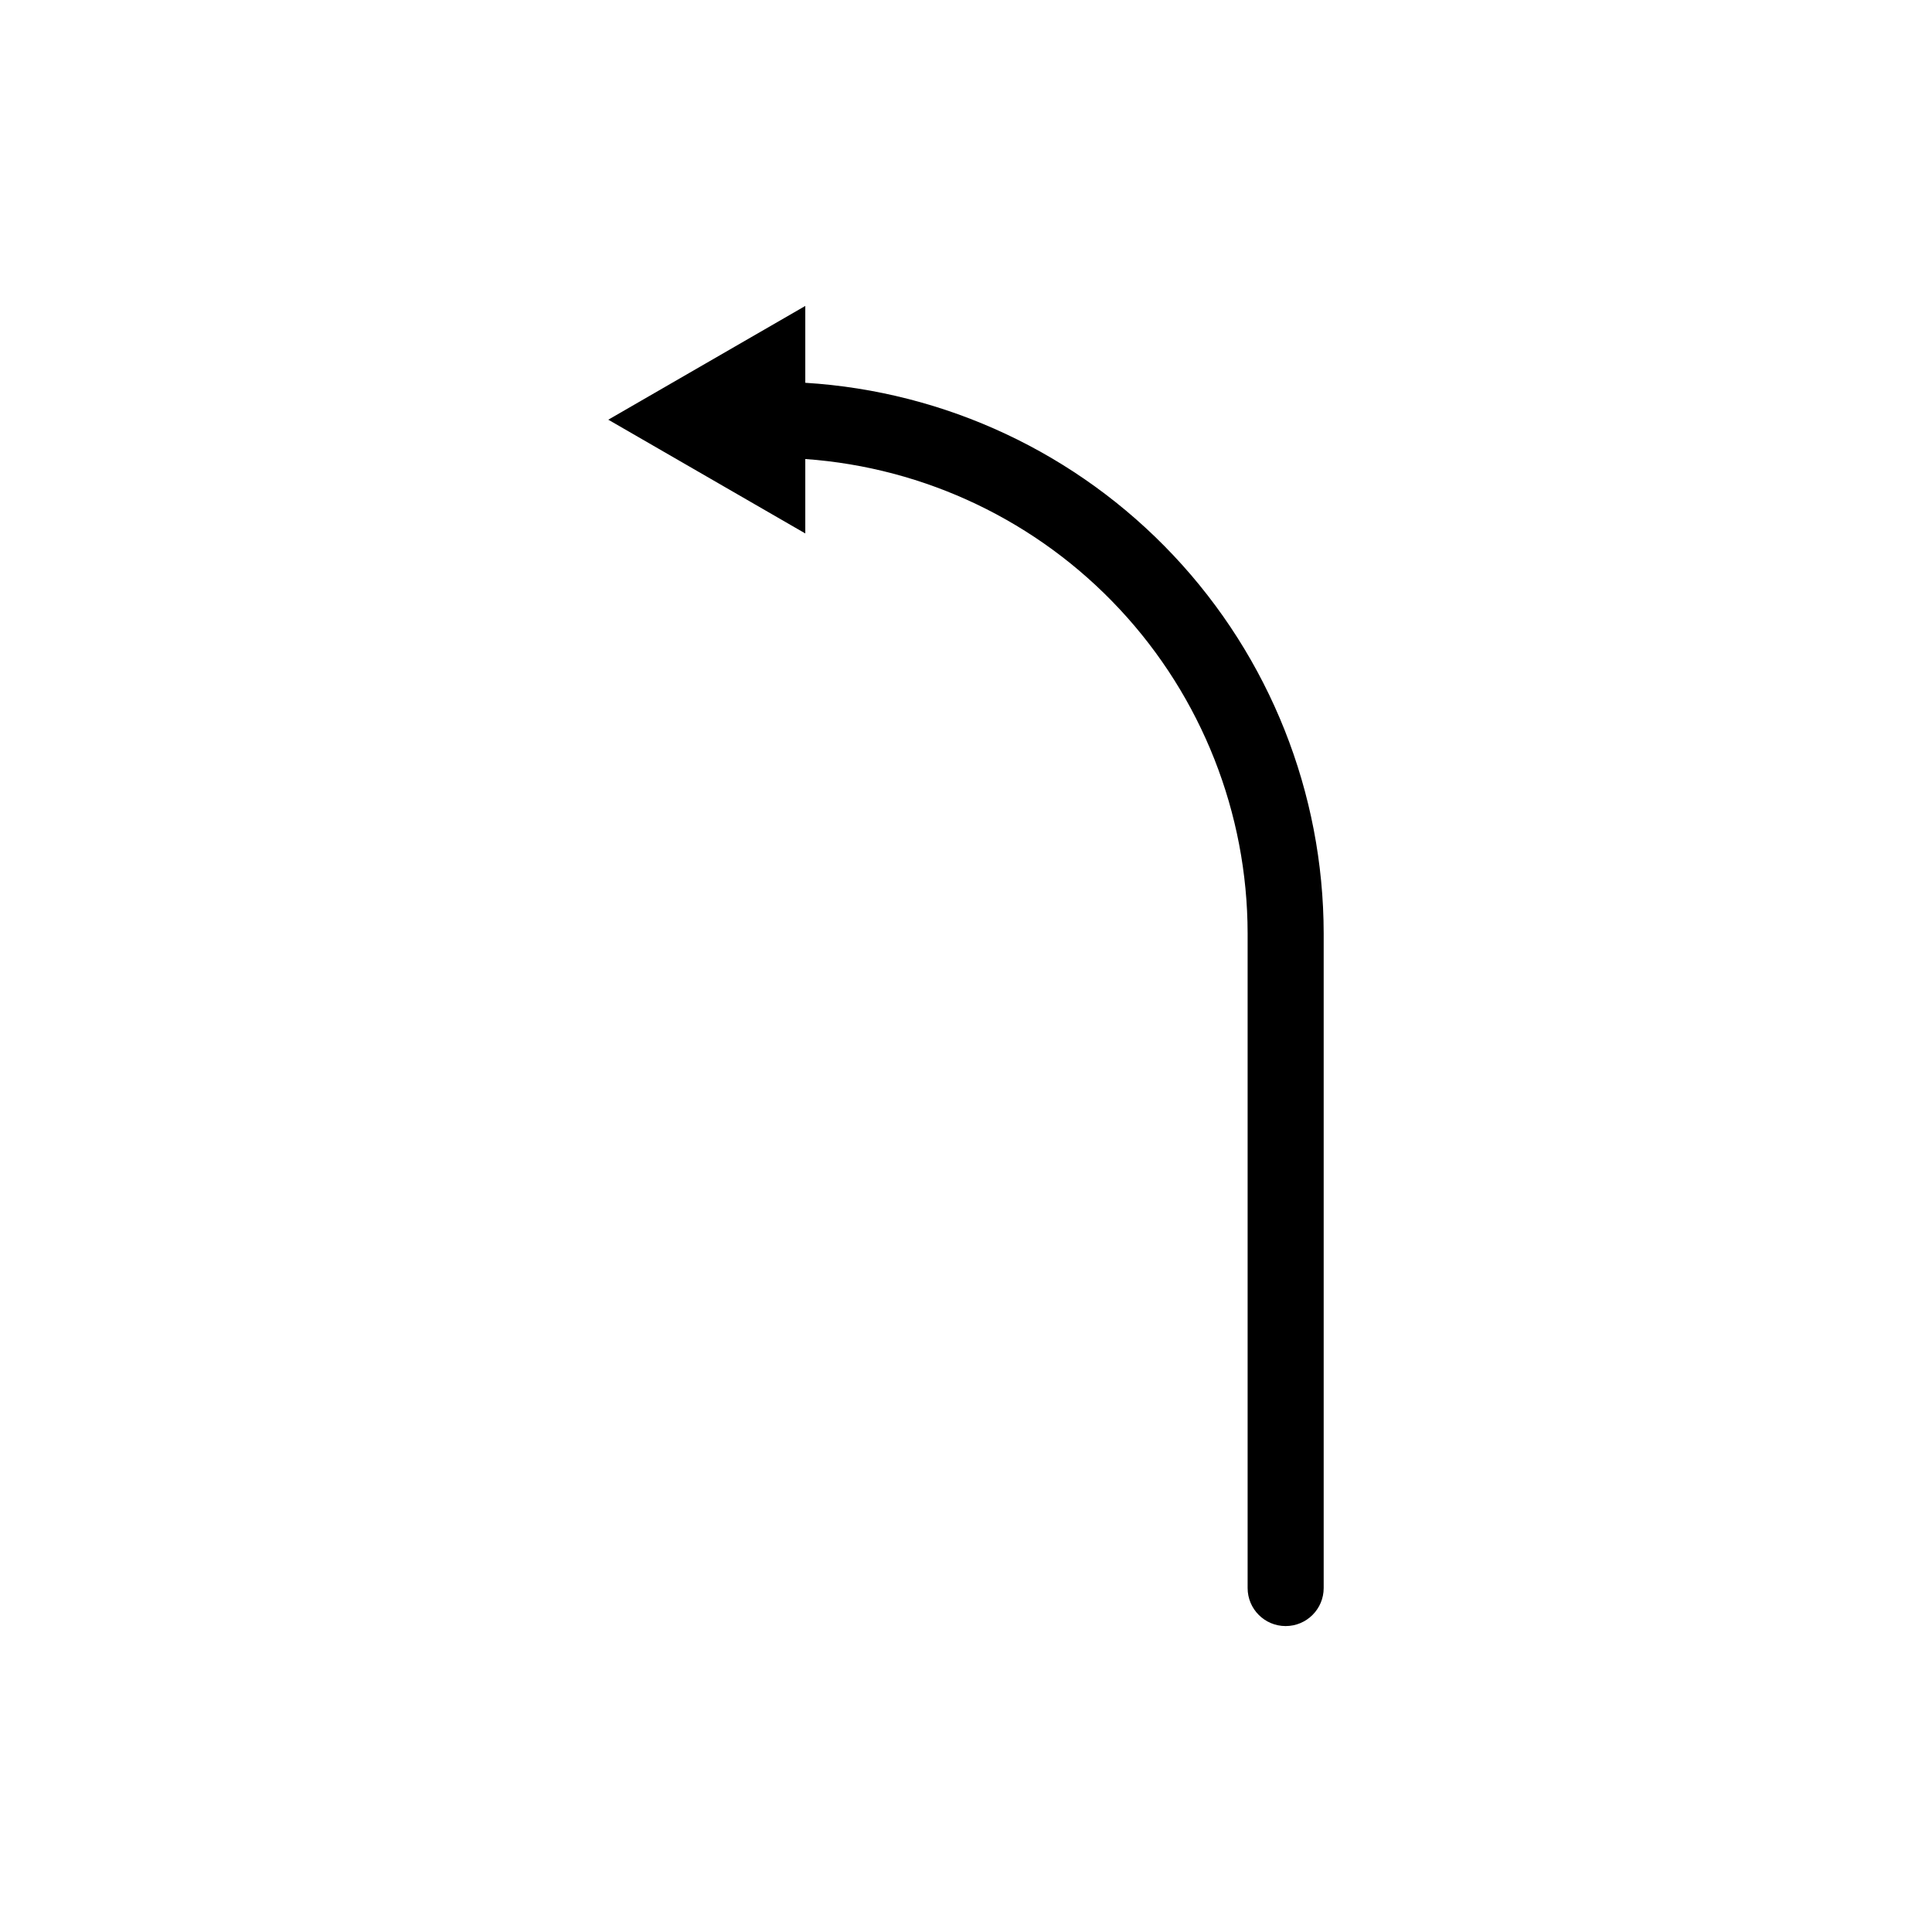 <?xml version="1.0" encoding="UTF-8"?>
<!-- Uploaded to: SVG Repo, www.svgrepo.com, Generator: SVG Repo Mixer Tools -->
<svg fill="#000000" width="800px" height="800px" version="1.1" viewBox="144 144 512 512" xmlns="http://www.w3.org/2000/svg">
 <path d="m357.41 245.44v-20.363l-52.207 30.148 52.207 30.145v-19.723c31.805 2.262 61.574 16.484 83.32 39.805 21.75 23.32 33.863 54.008 33.902 85.895v173.5c0 5.566 4.512 10.078 10.078 10.078s10.078-4.512 10.078-10.078v-173.5c-0.047-37.23-14.281-73.043-39.805-100.15-25.523-27.105-60.414-43.469-97.574-45.754z"/>
</svg>